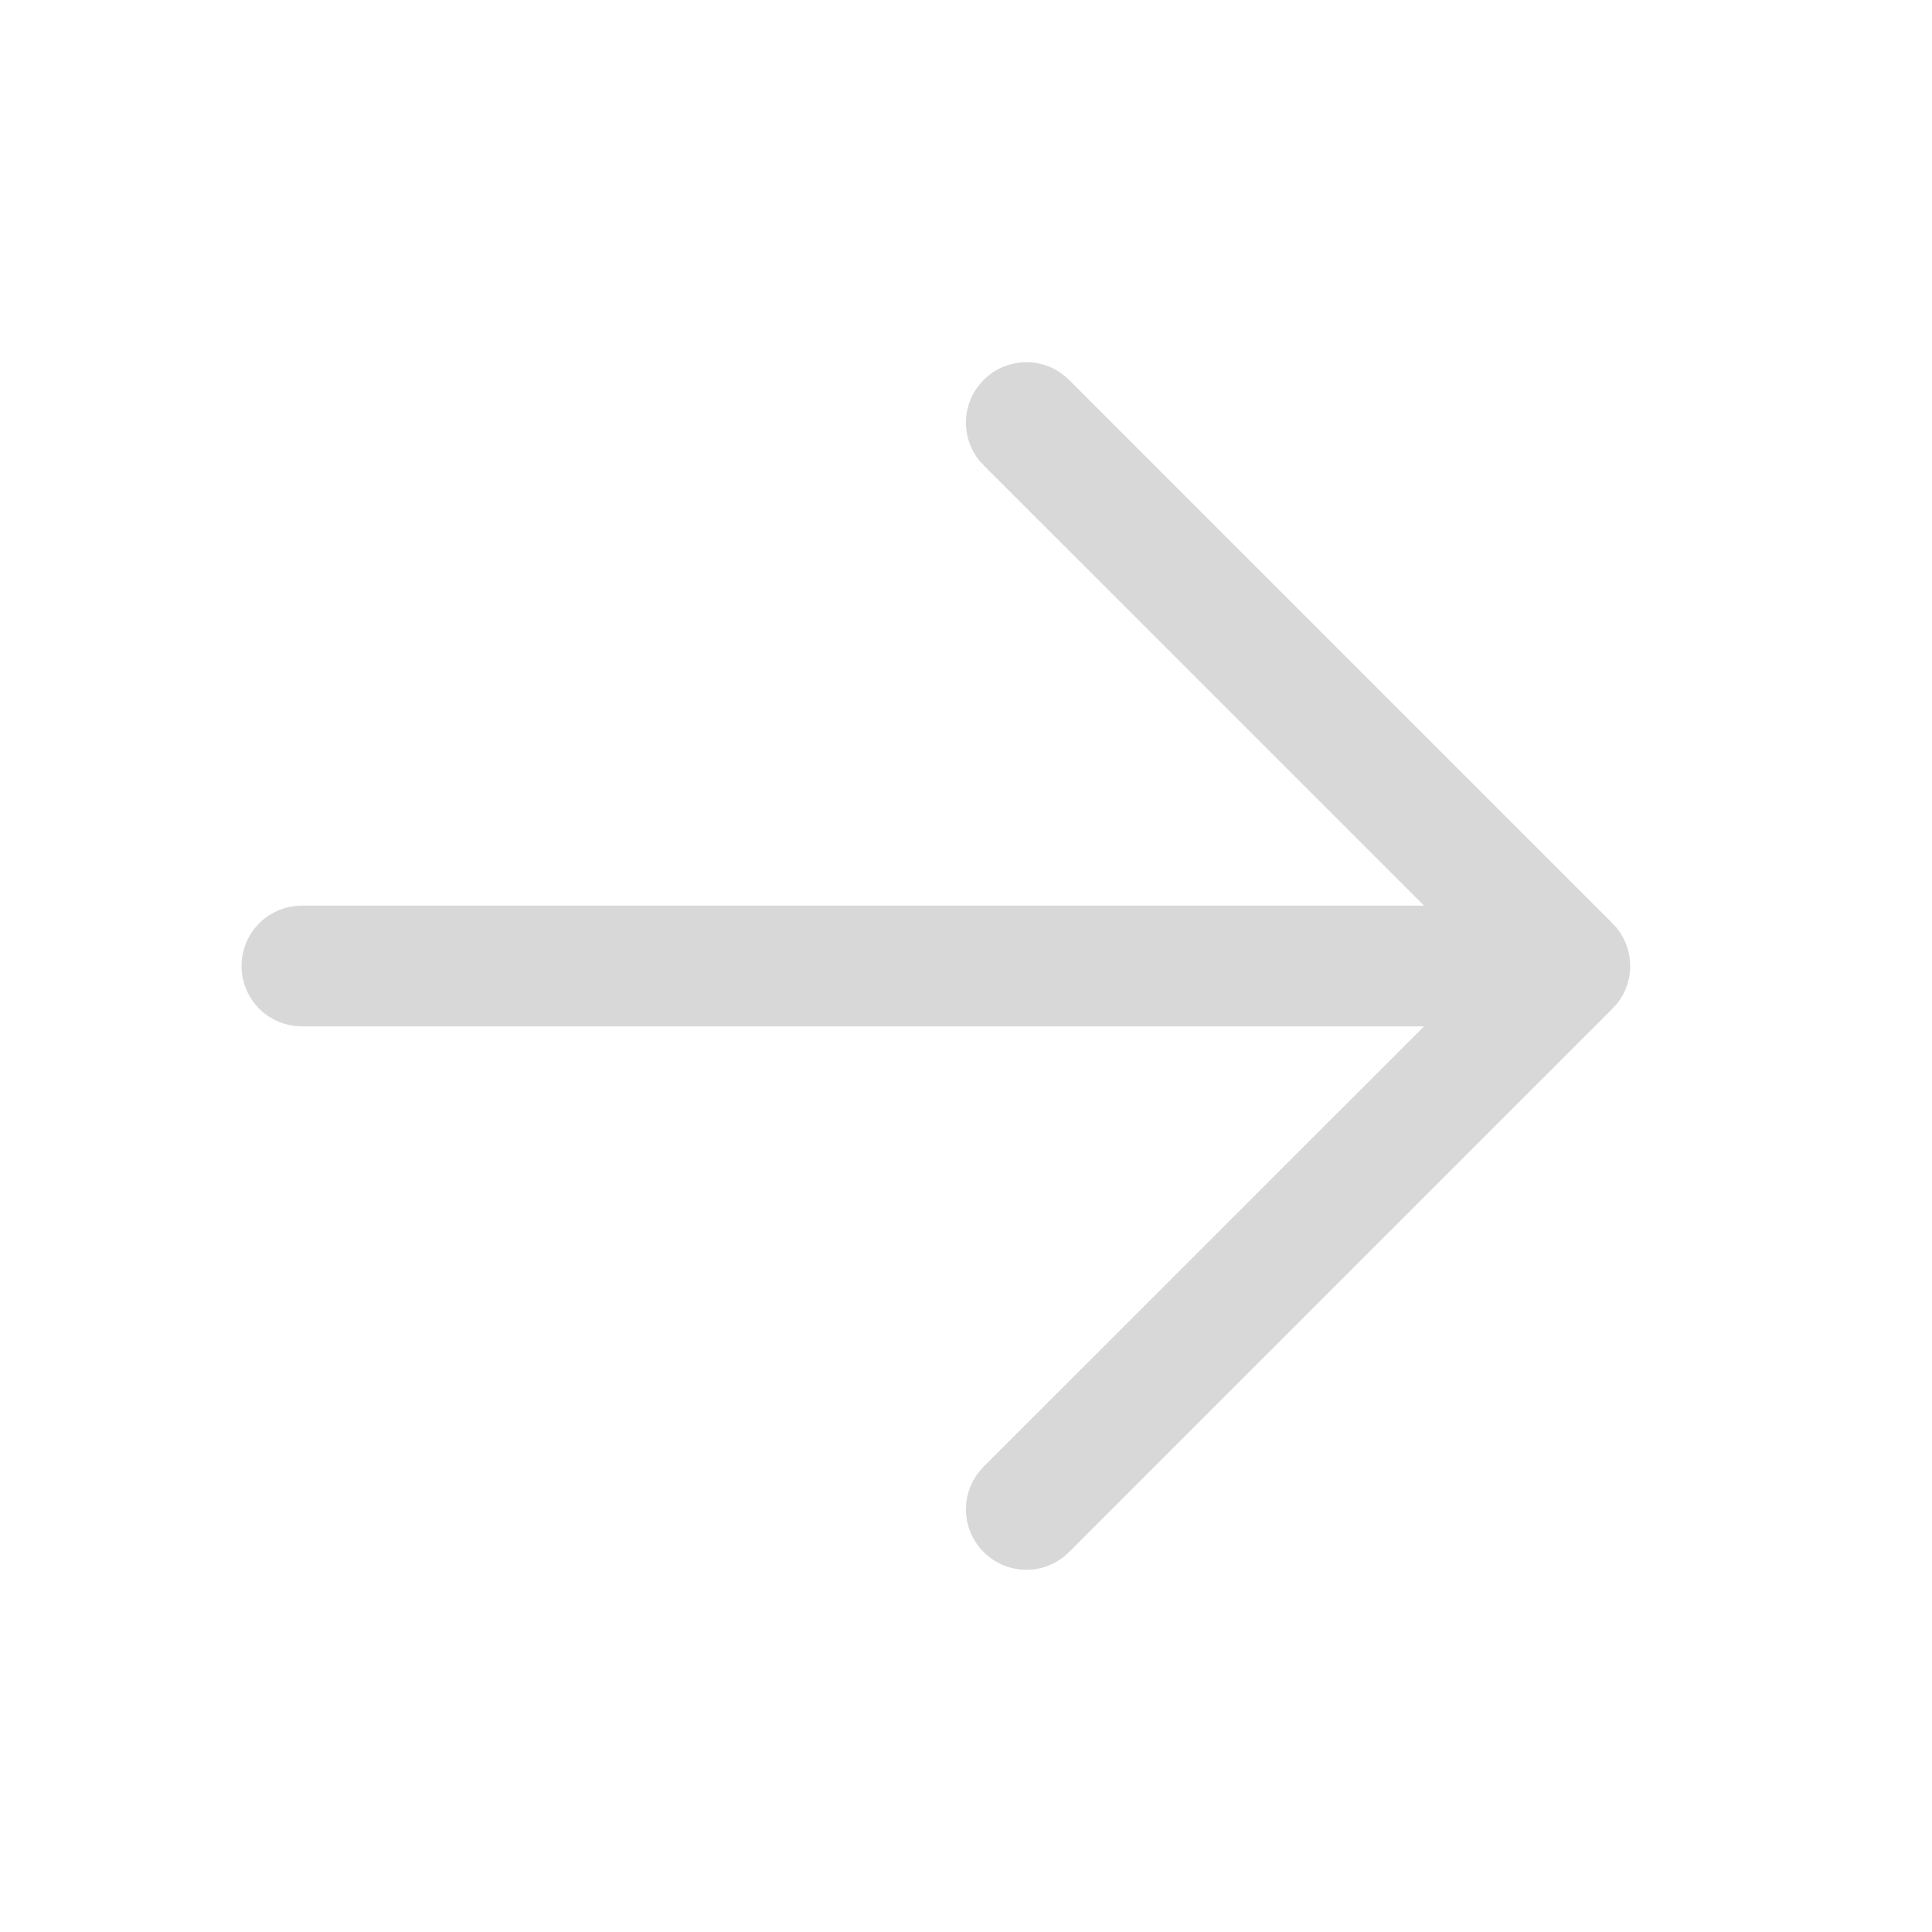 <svg width="24" height="24" viewBox="0 0 24 24" fill="none" xmlns="http://www.w3.org/2000/svg">
    <path
        d="M17.689 11.75H18.897L18.043 10.896L12.573 5.427C12.572 5.427 12.572 5.427 12.572 5.427C12.525 5.38 12.499 5.317 12.499 5.25C12.499 5.183 12.525 5.12 12.573 5.073C12.62 5.025 12.683 4.999 12.75 4.999C12.817 4.999 12.88 5.025 12.927 5.073L19.677 11.823L19.678 11.823C19.701 11.846 19.72 11.874 19.732 11.904C19.745 11.935 19.751 11.967 19.751 12C19.751 12.033 19.745 12.065 19.732 12.096C19.72 12.126 19.701 12.154 19.678 12.177L19.677 12.177L12.927 18.927C12.88 18.974 12.817 19.001 12.75 19.001C12.683 19.001 12.62 18.974 12.573 18.927C12.525 18.88 12.499 18.817 12.499 18.75C12.499 18.683 12.525 18.62 12.573 18.573L18.043 13.104L18.897 12.25H17.689H3.75C3.684 12.25 3.62 12.224 3.573 12.177C3.526 12.13 3.5 12.066 3.5 12C3.5 11.934 3.526 11.87 3.573 11.823C3.62 11.776 3.684 11.75 3.75 11.75H17.689Z"
        stroke="#D9D8D8" />
</svg>